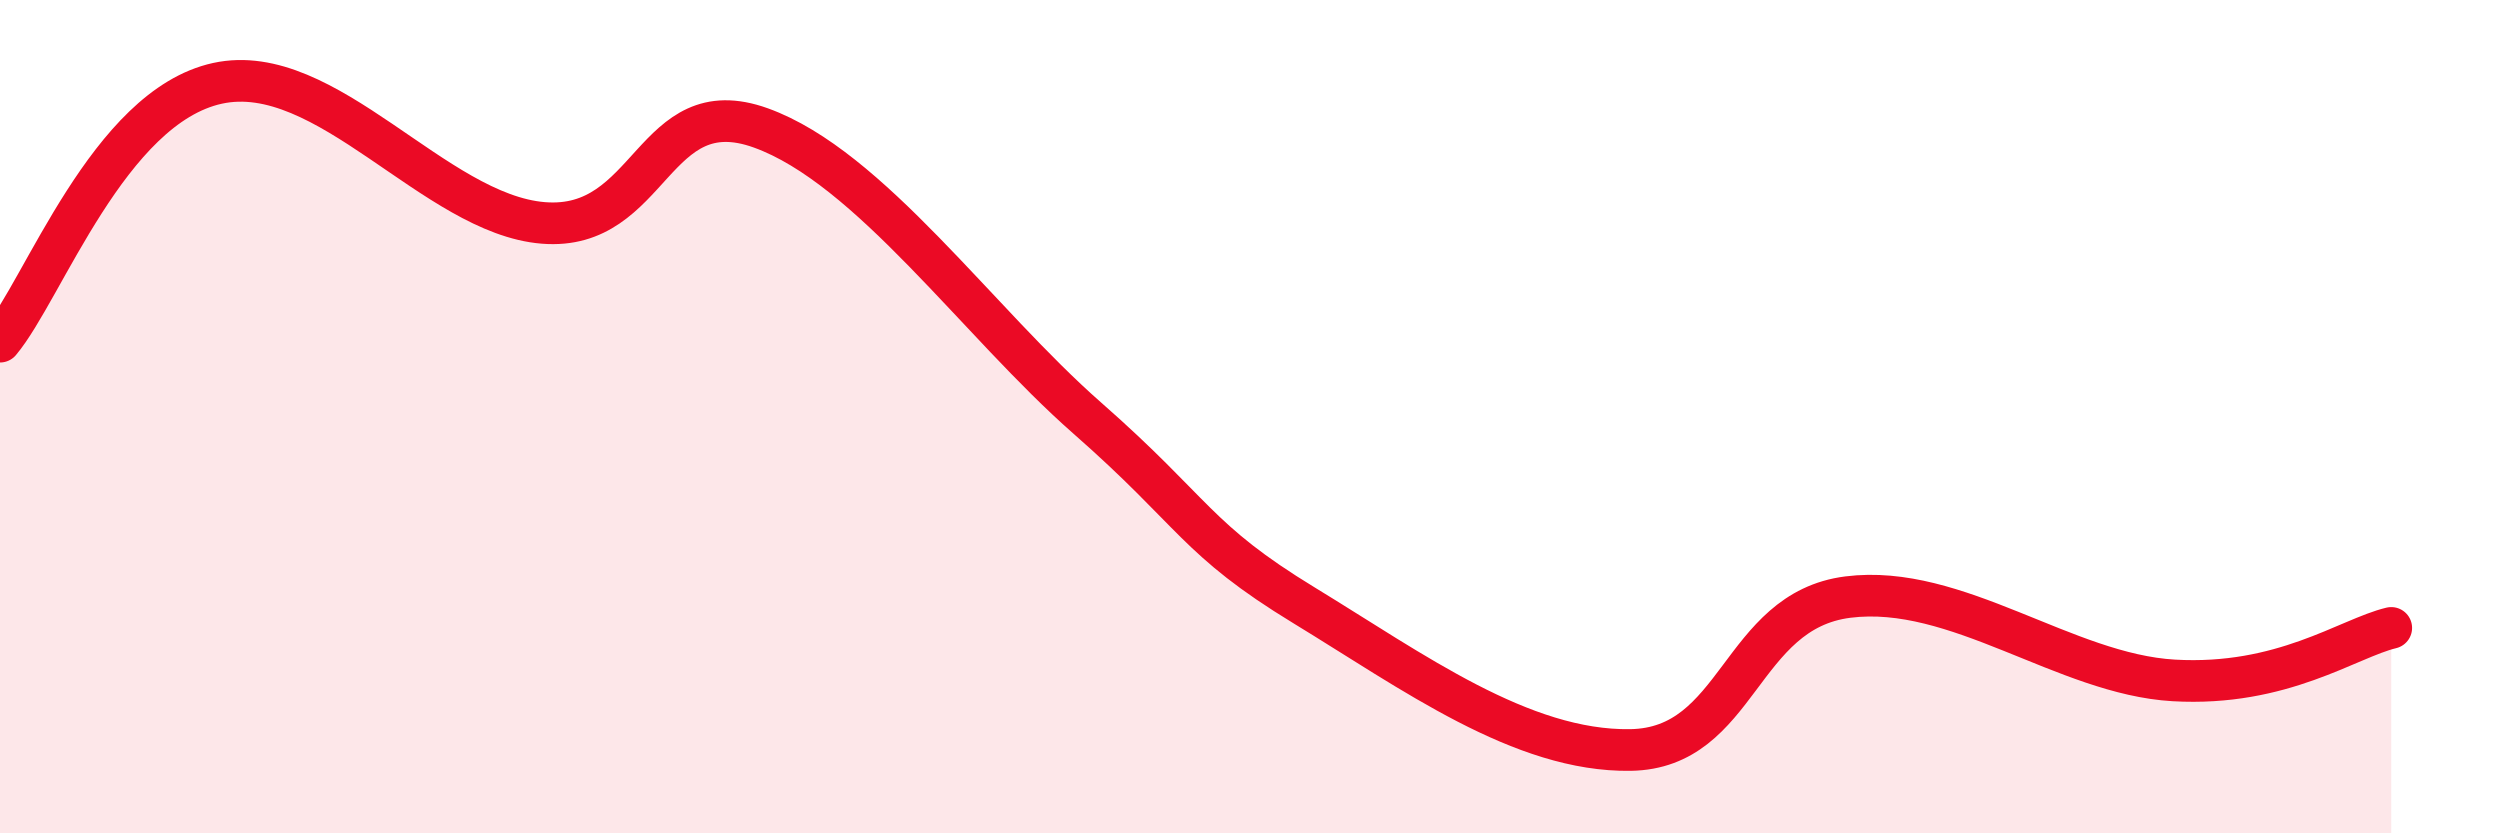 
    <svg width="60" height="20" viewBox="0 0 60 20" xmlns="http://www.w3.org/2000/svg">
      <path
        d="M 0,8.2 C 1.04,6.96 2.61,2.57 5.22,2 C 7.83,1.43 10.43,5.14 13.04,5.35 C 15.65,5.56 15.65,2.13 18.26,3.07 C 20.87,4.01 23.48,7.74 26.09,10.03 C 28.7,12.32 28.69,12.94 31.3,14.53 C 33.91,16.12 36.52,18.04 39.13,18 C 41.74,17.96 41.74,14.66 44.35,14.33 C 46.96,14 49.56,16.18 52.17,16.33 C 54.78,16.48 56.35,15.32 57.39,15.07L57.39 20L0 20Z"
        fill="#EB0A25"
        opacity="0.1"
        stroke-linecap="round"
        stroke-linejoin="round"
      />
      <path
        d="M 0,8.2 C 1.04,6.96 2.61,2.57 5.22,2 C 7.83,1.43 10.43,5.14 13.04,5.35 C 15.65,5.56 15.65,2.13 18.26,3.07 C 20.87,4.01 23.48,7.74 26.09,10.03 C 28.7,12.32 28.69,12.94 31.3,14.53 C 33.91,16.12 36.52,18.04 39.13,18 C 41.74,17.96 41.74,14.66 44.35,14.33 C 46.96,14 49.56,16.18 52.17,16.33 C 54.78,16.48 56.35,15.32 57.39,15.07"
        stroke="#EB0A25"
        stroke-width="1"
        fill="none"
        stroke-linecap="round"
        stroke-linejoin="round"
      />
    </svg>
  